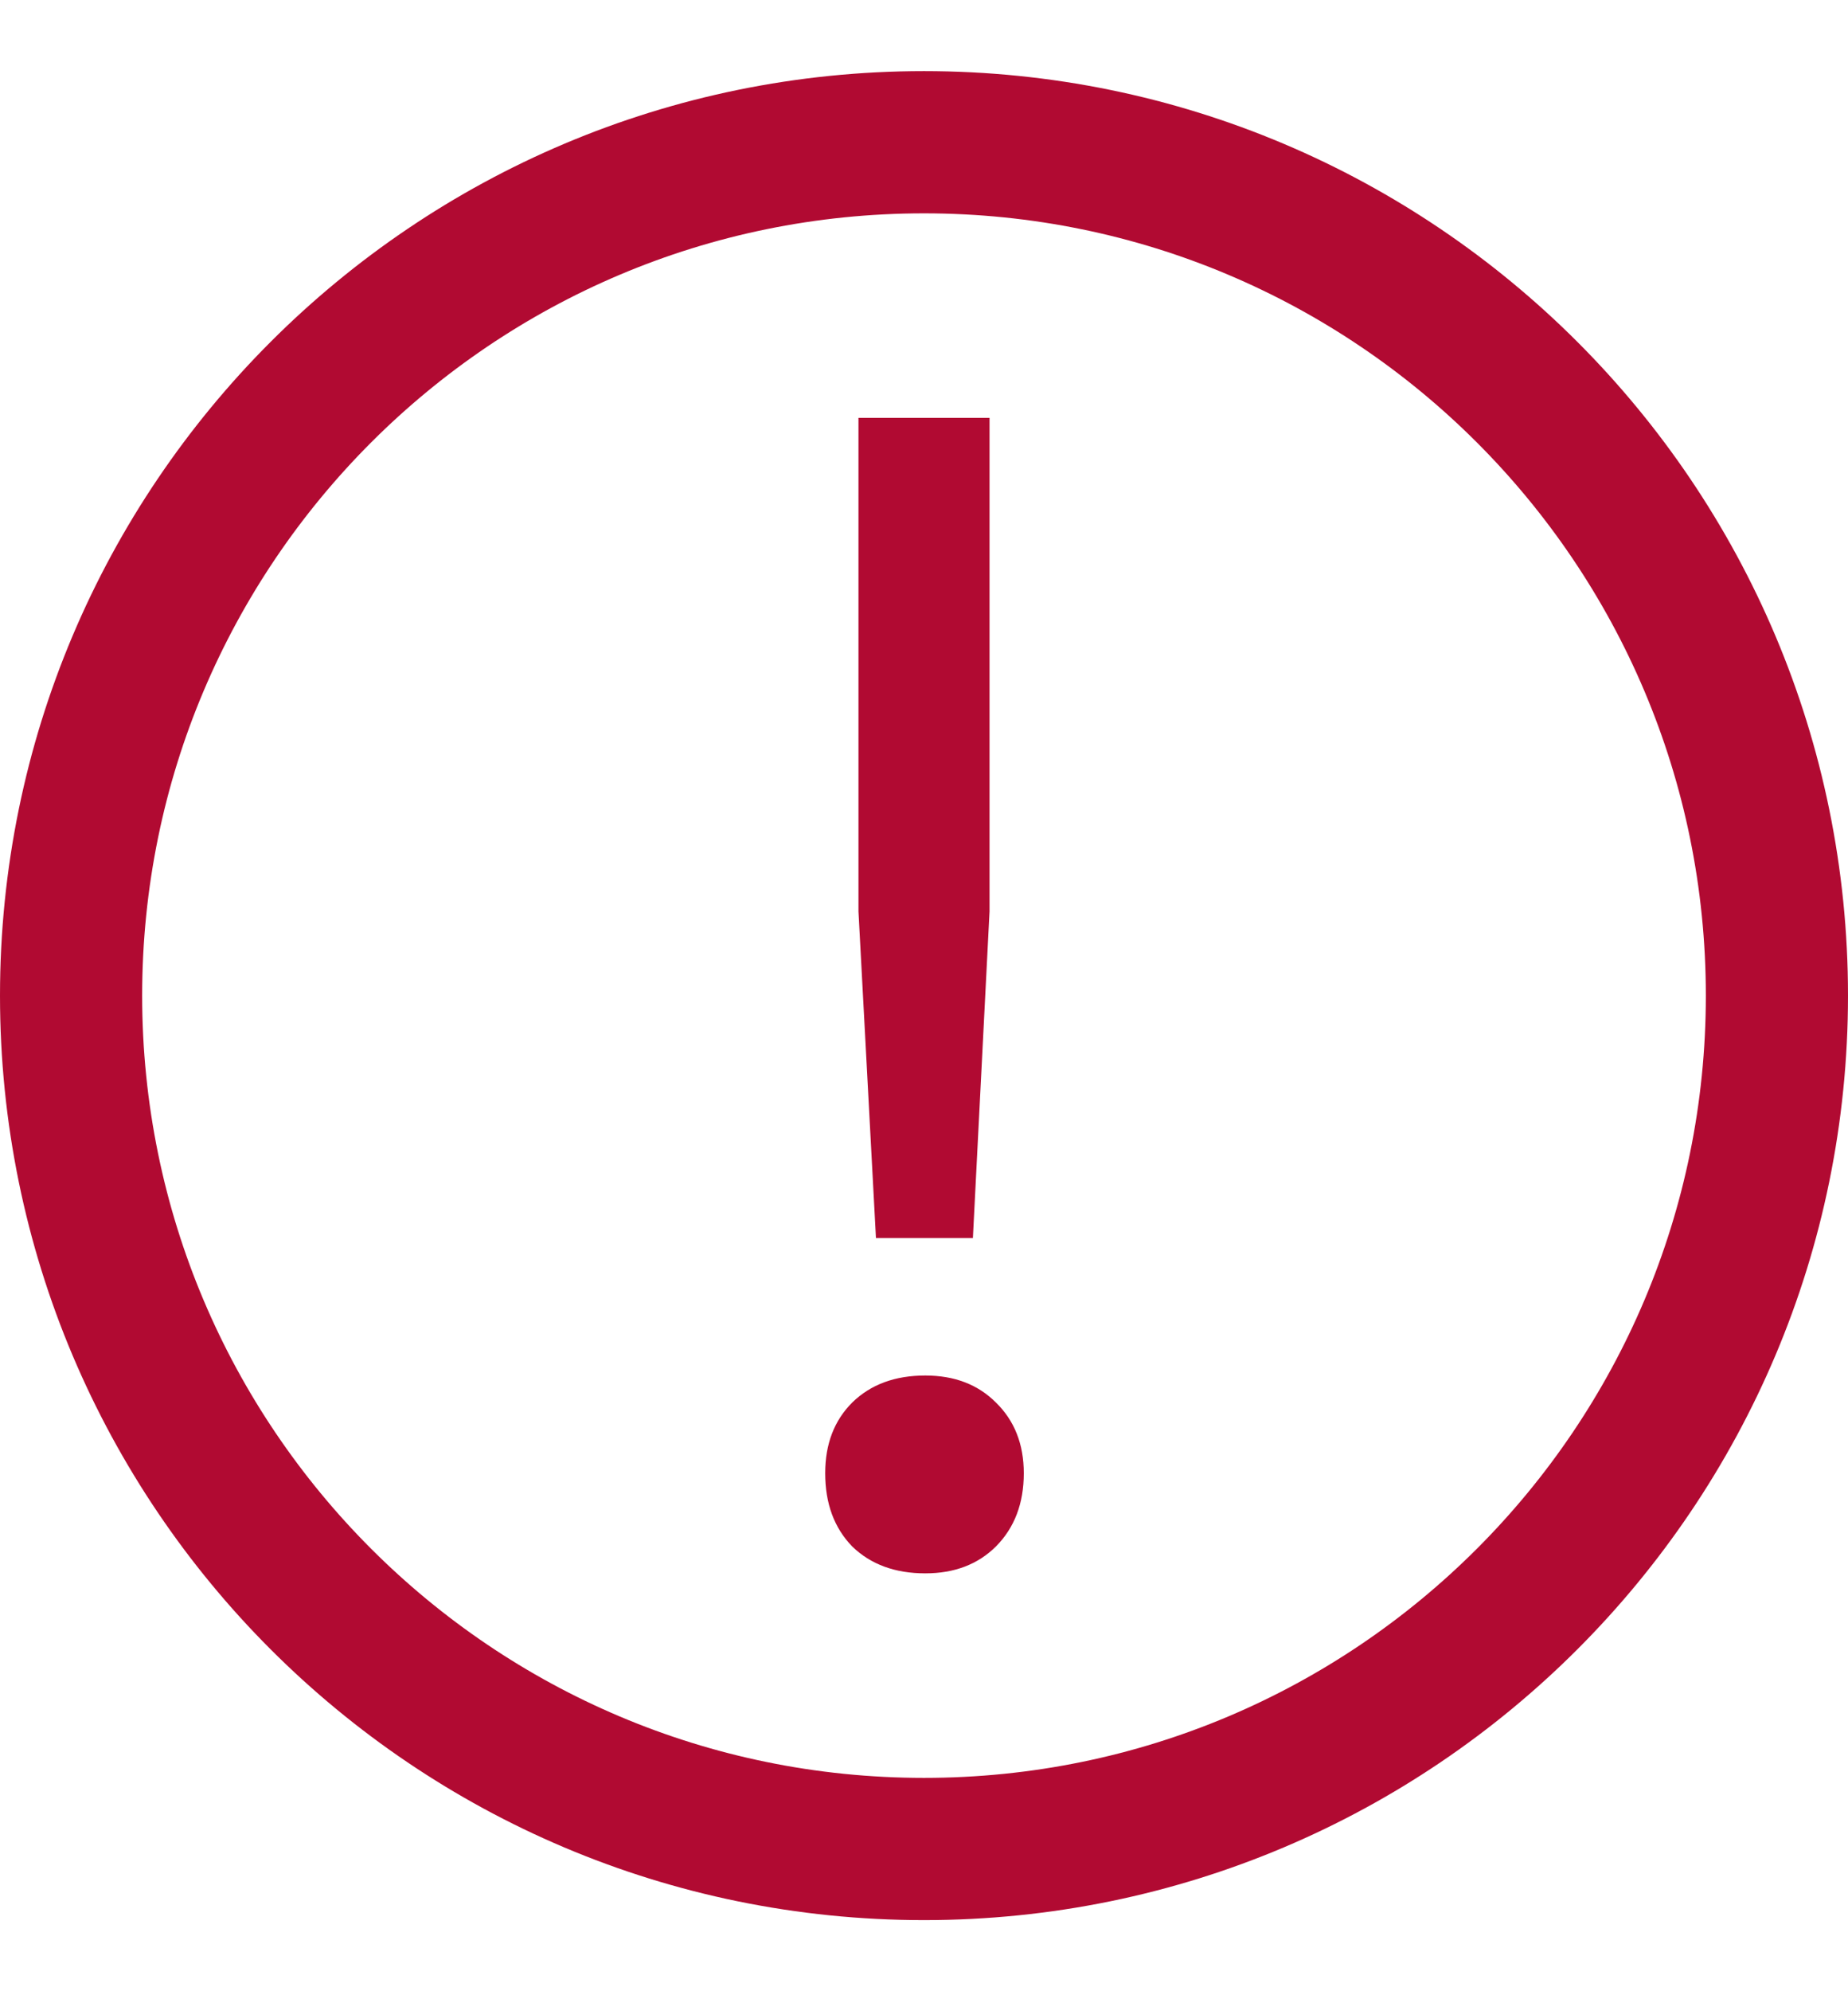 <svg width="13" height="14" viewBox="0 0 13 14" fill="none" xmlns="http://www.w3.org/2000/svg">
<path d="M6.039 6.408V2.938H6.961V6.408L6.844 8.704H6.162L6.039 6.408ZM6.509 11.062C6.296 11.062 6.125 10.999 5.995 10.873C5.868 10.742 5.805 10.571 5.805 10.358C5.805 10.153 5.868 9.988 5.995 9.861C6.125 9.734 6.296 9.671 6.509 9.671C6.714 9.671 6.879 9.734 7.006 9.861C7.136 9.988 7.202 10.153 7.202 10.358C7.202 10.571 7.136 10.742 7.006 10.873C6.879 10.999 6.714 11.062 6.509 11.062Z" fill="#B10A32"/>
<path d="M6.5 1C9.814 1 12.5 3.686 12.5 7C12.5 10.314 9.814 13 6.5 13C3.186 13 0.5 10.314 0.5 7C0.5 3.686 3.186 1 6.5 1Z" stroke="#B10A32"/>
</svg>
